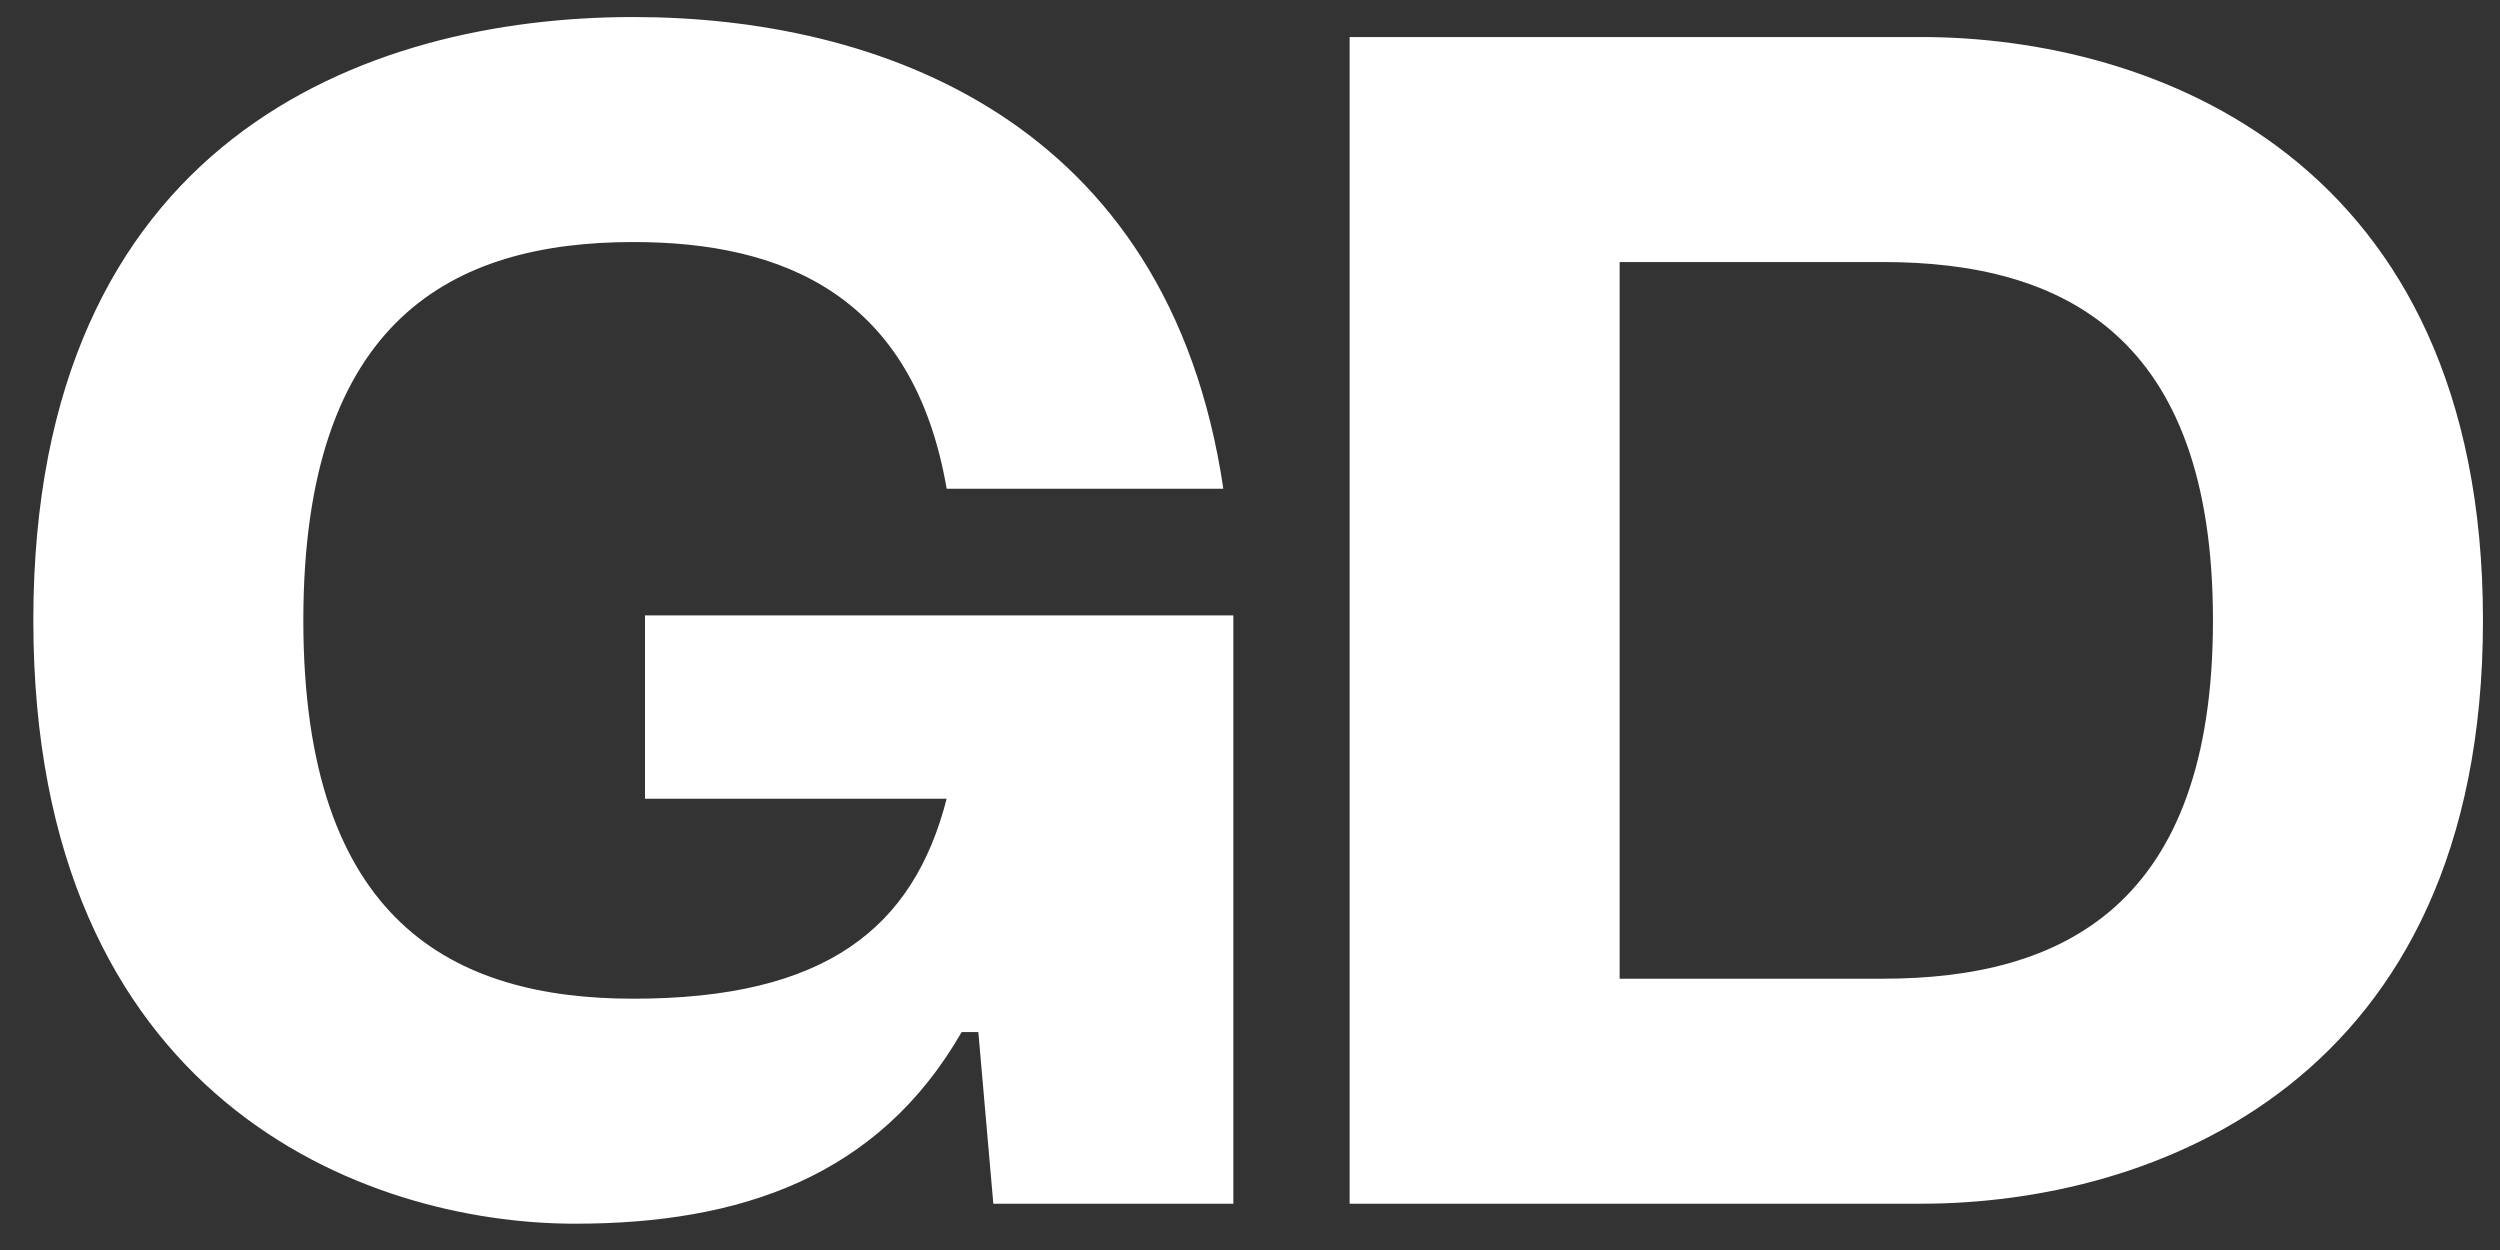 <?xml version="1.0" encoding="UTF-8"?> <svg xmlns="http://www.w3.org/2000/svg" width="54" height="27" viewBox="0 0 54 27" fill="none"><rect x="0" y="0" width="54" height="27" fill="#333333" stroke="none"/> <path d="M0.72 13.4C0.72 3.032 7.884 0.368 13.68 0.368C18.9 0.368 25.236 2.528 26.424 10.556H20.448C19.728 6.38 16.92 5.228 13.68 5.228C9.792 5.228 6.552 6.884 6.552 13.4C6.552 19.916 9.792 21.572 13.68 21.572C17.82 21.572 19.728 20.06 20.448 17.252H13.932V13.292H26.64V26H21.456L21.132 22.292H20.772C18.972 25.424 15.984 26.432 12.42 26.432C7.884 26.432 0.72 23.768 0.72 13.4ZM29.152 26V0.8H41.5C46.468 0.8 53.632 3.392 53.632 13.4C53.632 23.408 46.468 26 41.5 26H29.152ZM34.984 21.14H40.672C44.56 21.14 47.8 19.556 47.8 13.4C47.8 7.244 44.56 5.66 40.672 5.66H34.984V21.14Z" fill="white"></path> </svg> 